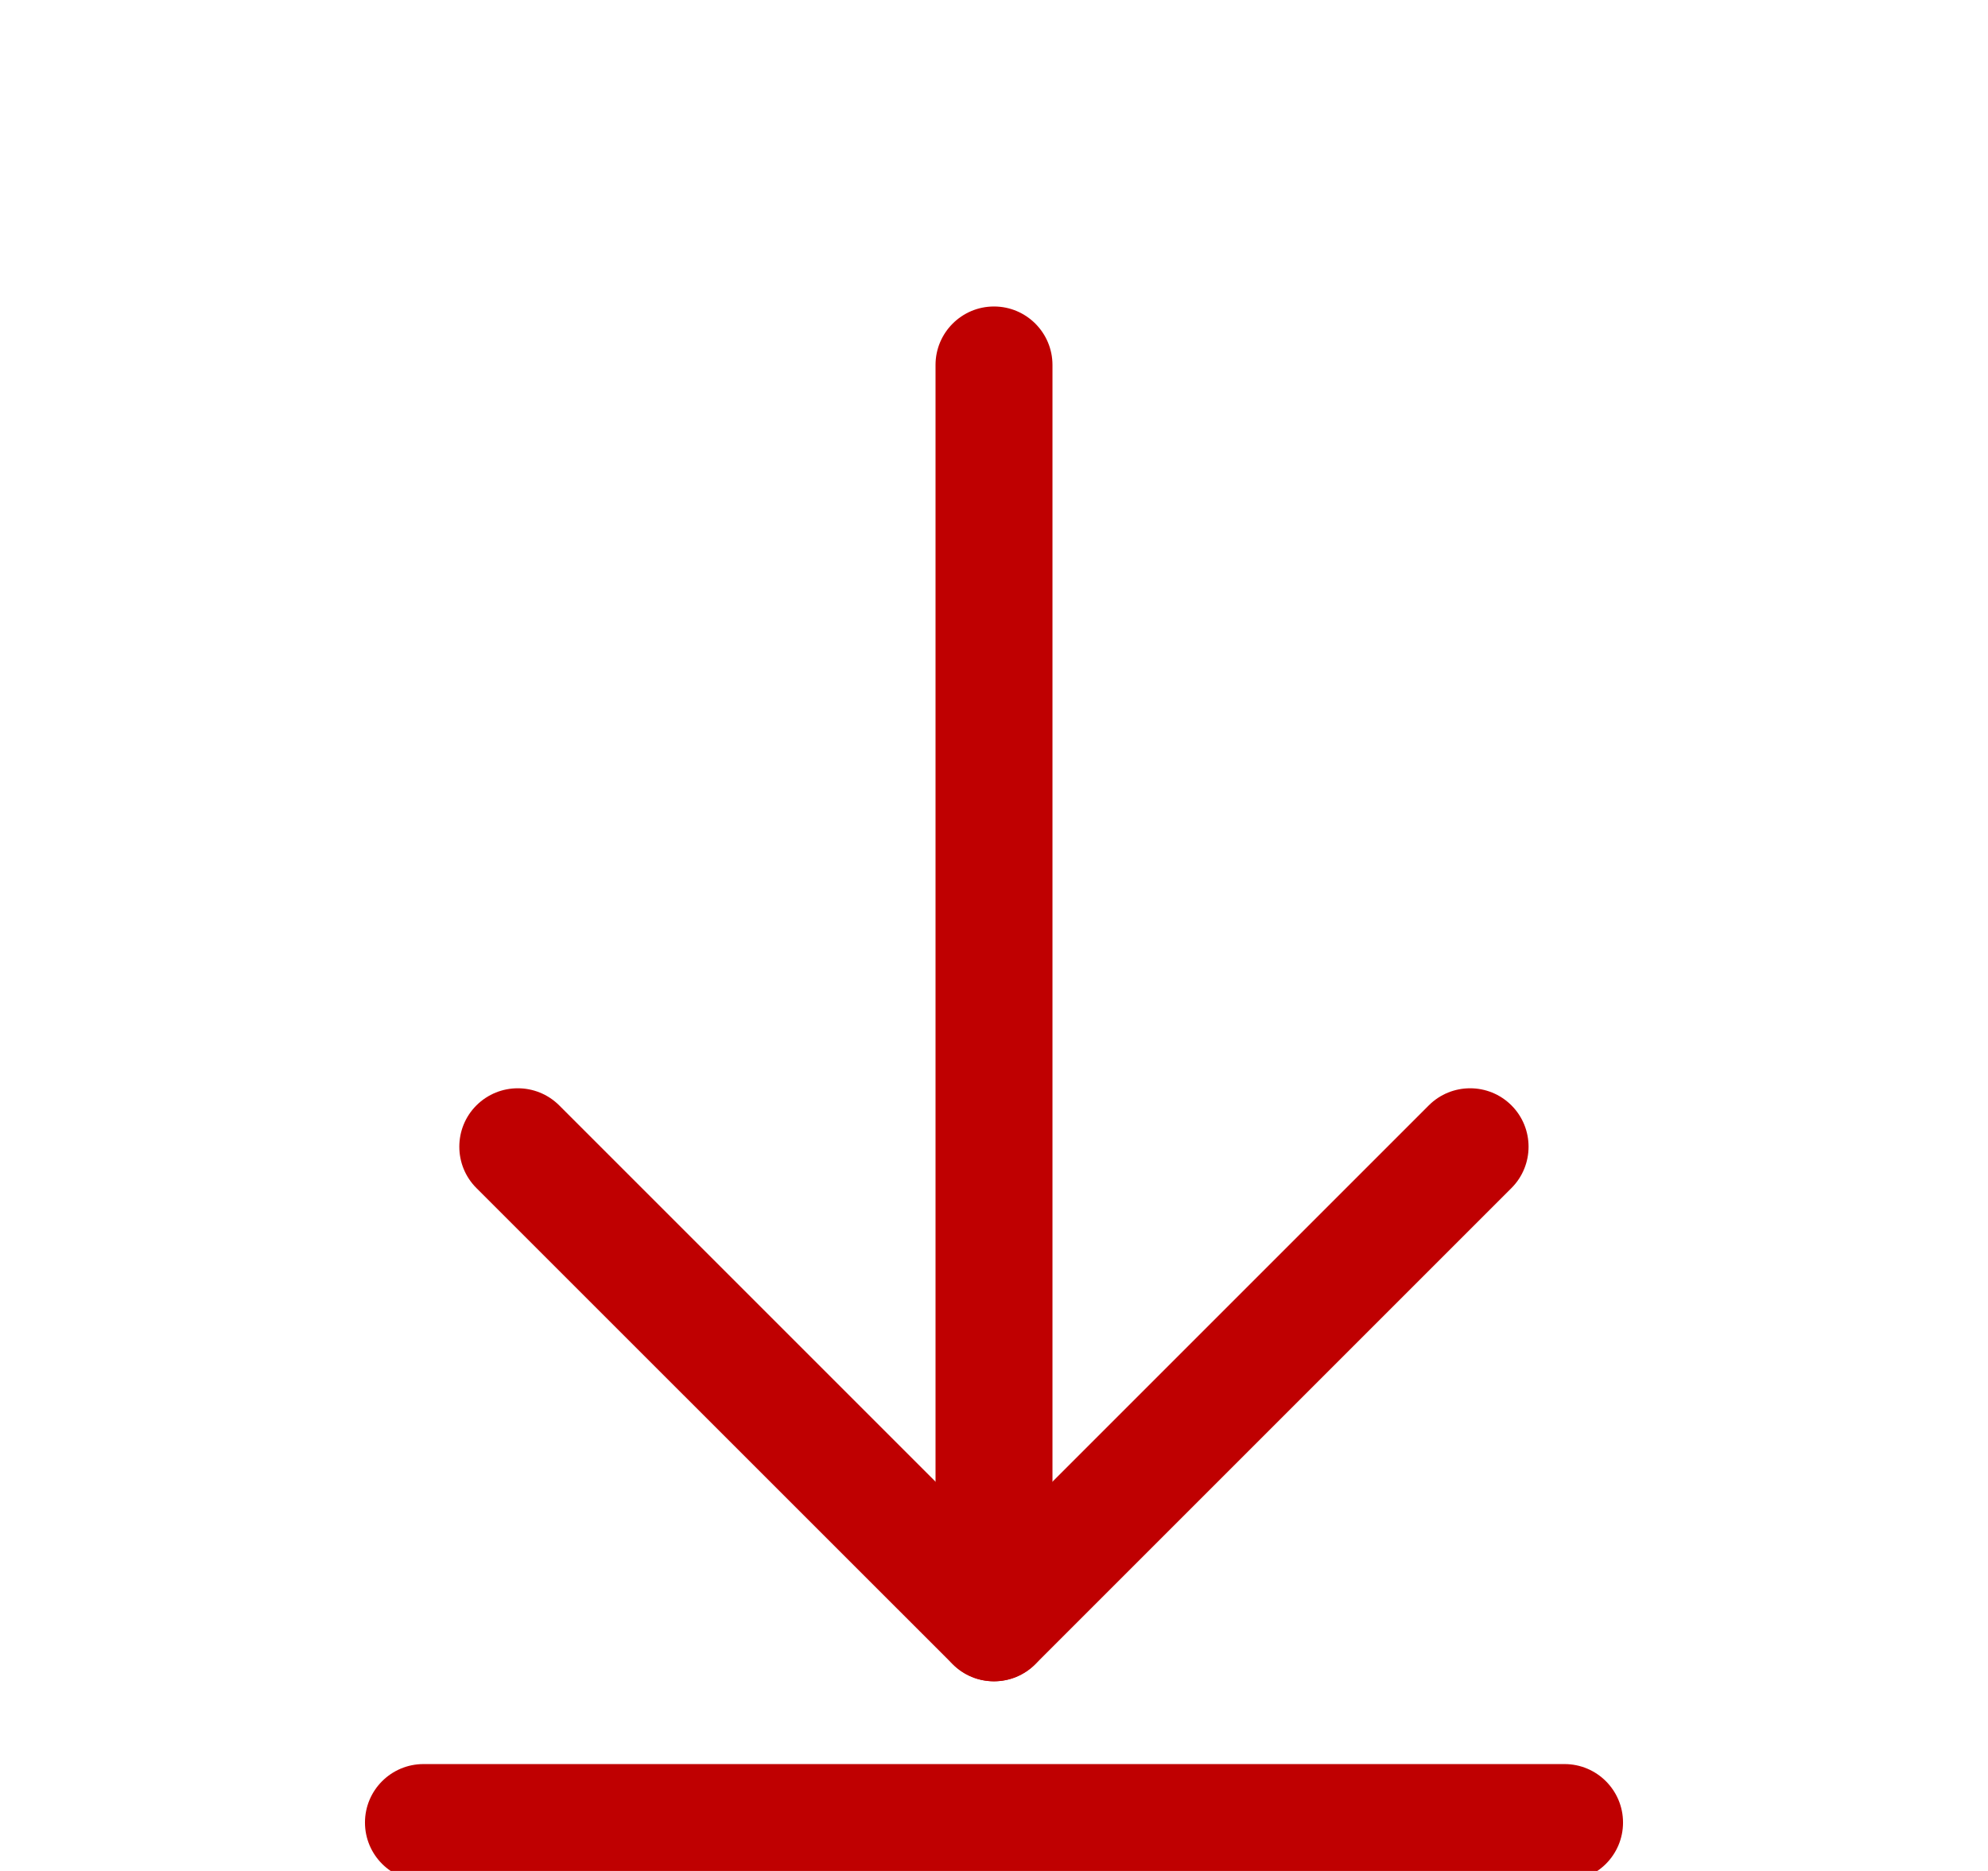 <svg width="17" height="16" viewBox="0 0 17 16" fill="none" xmlns="http://www.w3.org/2000/svg">
<g clip-path="url(#clip0_2267_7028)">
<path d="M8.5 13.379C8.224 13.379 8 13.155 8 12.879L8 3.121C8 2.845 8.224 2.621 8.5 2.621C8.776 2.621 9 2.845 9 3.121L9 12.879C9 13.155 8.776 13.379 8.5 13.379Z" fill="#BF0001"/>
<path d="M3.121 15.586C3.121 15.31 3.345 15.086 3.621 15.086L13.379 15.086C13.655 15.086 13.879 15.31 13.879 15.586C13.879 15.862 13.655 16.086 13.379 16.086L3.621 16.086C3.345 16.086 3.121 15.862 3.121 15.586Z" fill="#BF0001"/>
<path d="M12.925 9.453C12.73 9.258 12.413 9.258 12.218 9.453L8.147 13.524C7.951 13.719 7.951 14.036 8.147 14.231C8.342 14.427 8.659 14.427 8.854 14.231L12.925 10.16C13.12 9.965 13.12 9.648 12.925 9.453Z" fill="#BF0001"/>
<path d="M8.853 14.231C8.657 14.427 8.341 14.427 8.146 14.231L4.074 10.16C3.879 9.965 3.879 9.648 4.074 9.453C4.27 9.258 4.586 9.258 4.782 9.453L8.853 13.524C9.048 13.719 9.048 14.036 8.853 14.231Z" fill="#BF0001"/>
</g>
<defs>
<clipPath id="clip0_2267_7028">
<rect width="16" height="16" fill="white" transform="translate(0.5 16) rotate(-90)"/>
</clipPath>
</defs>
</svg>
